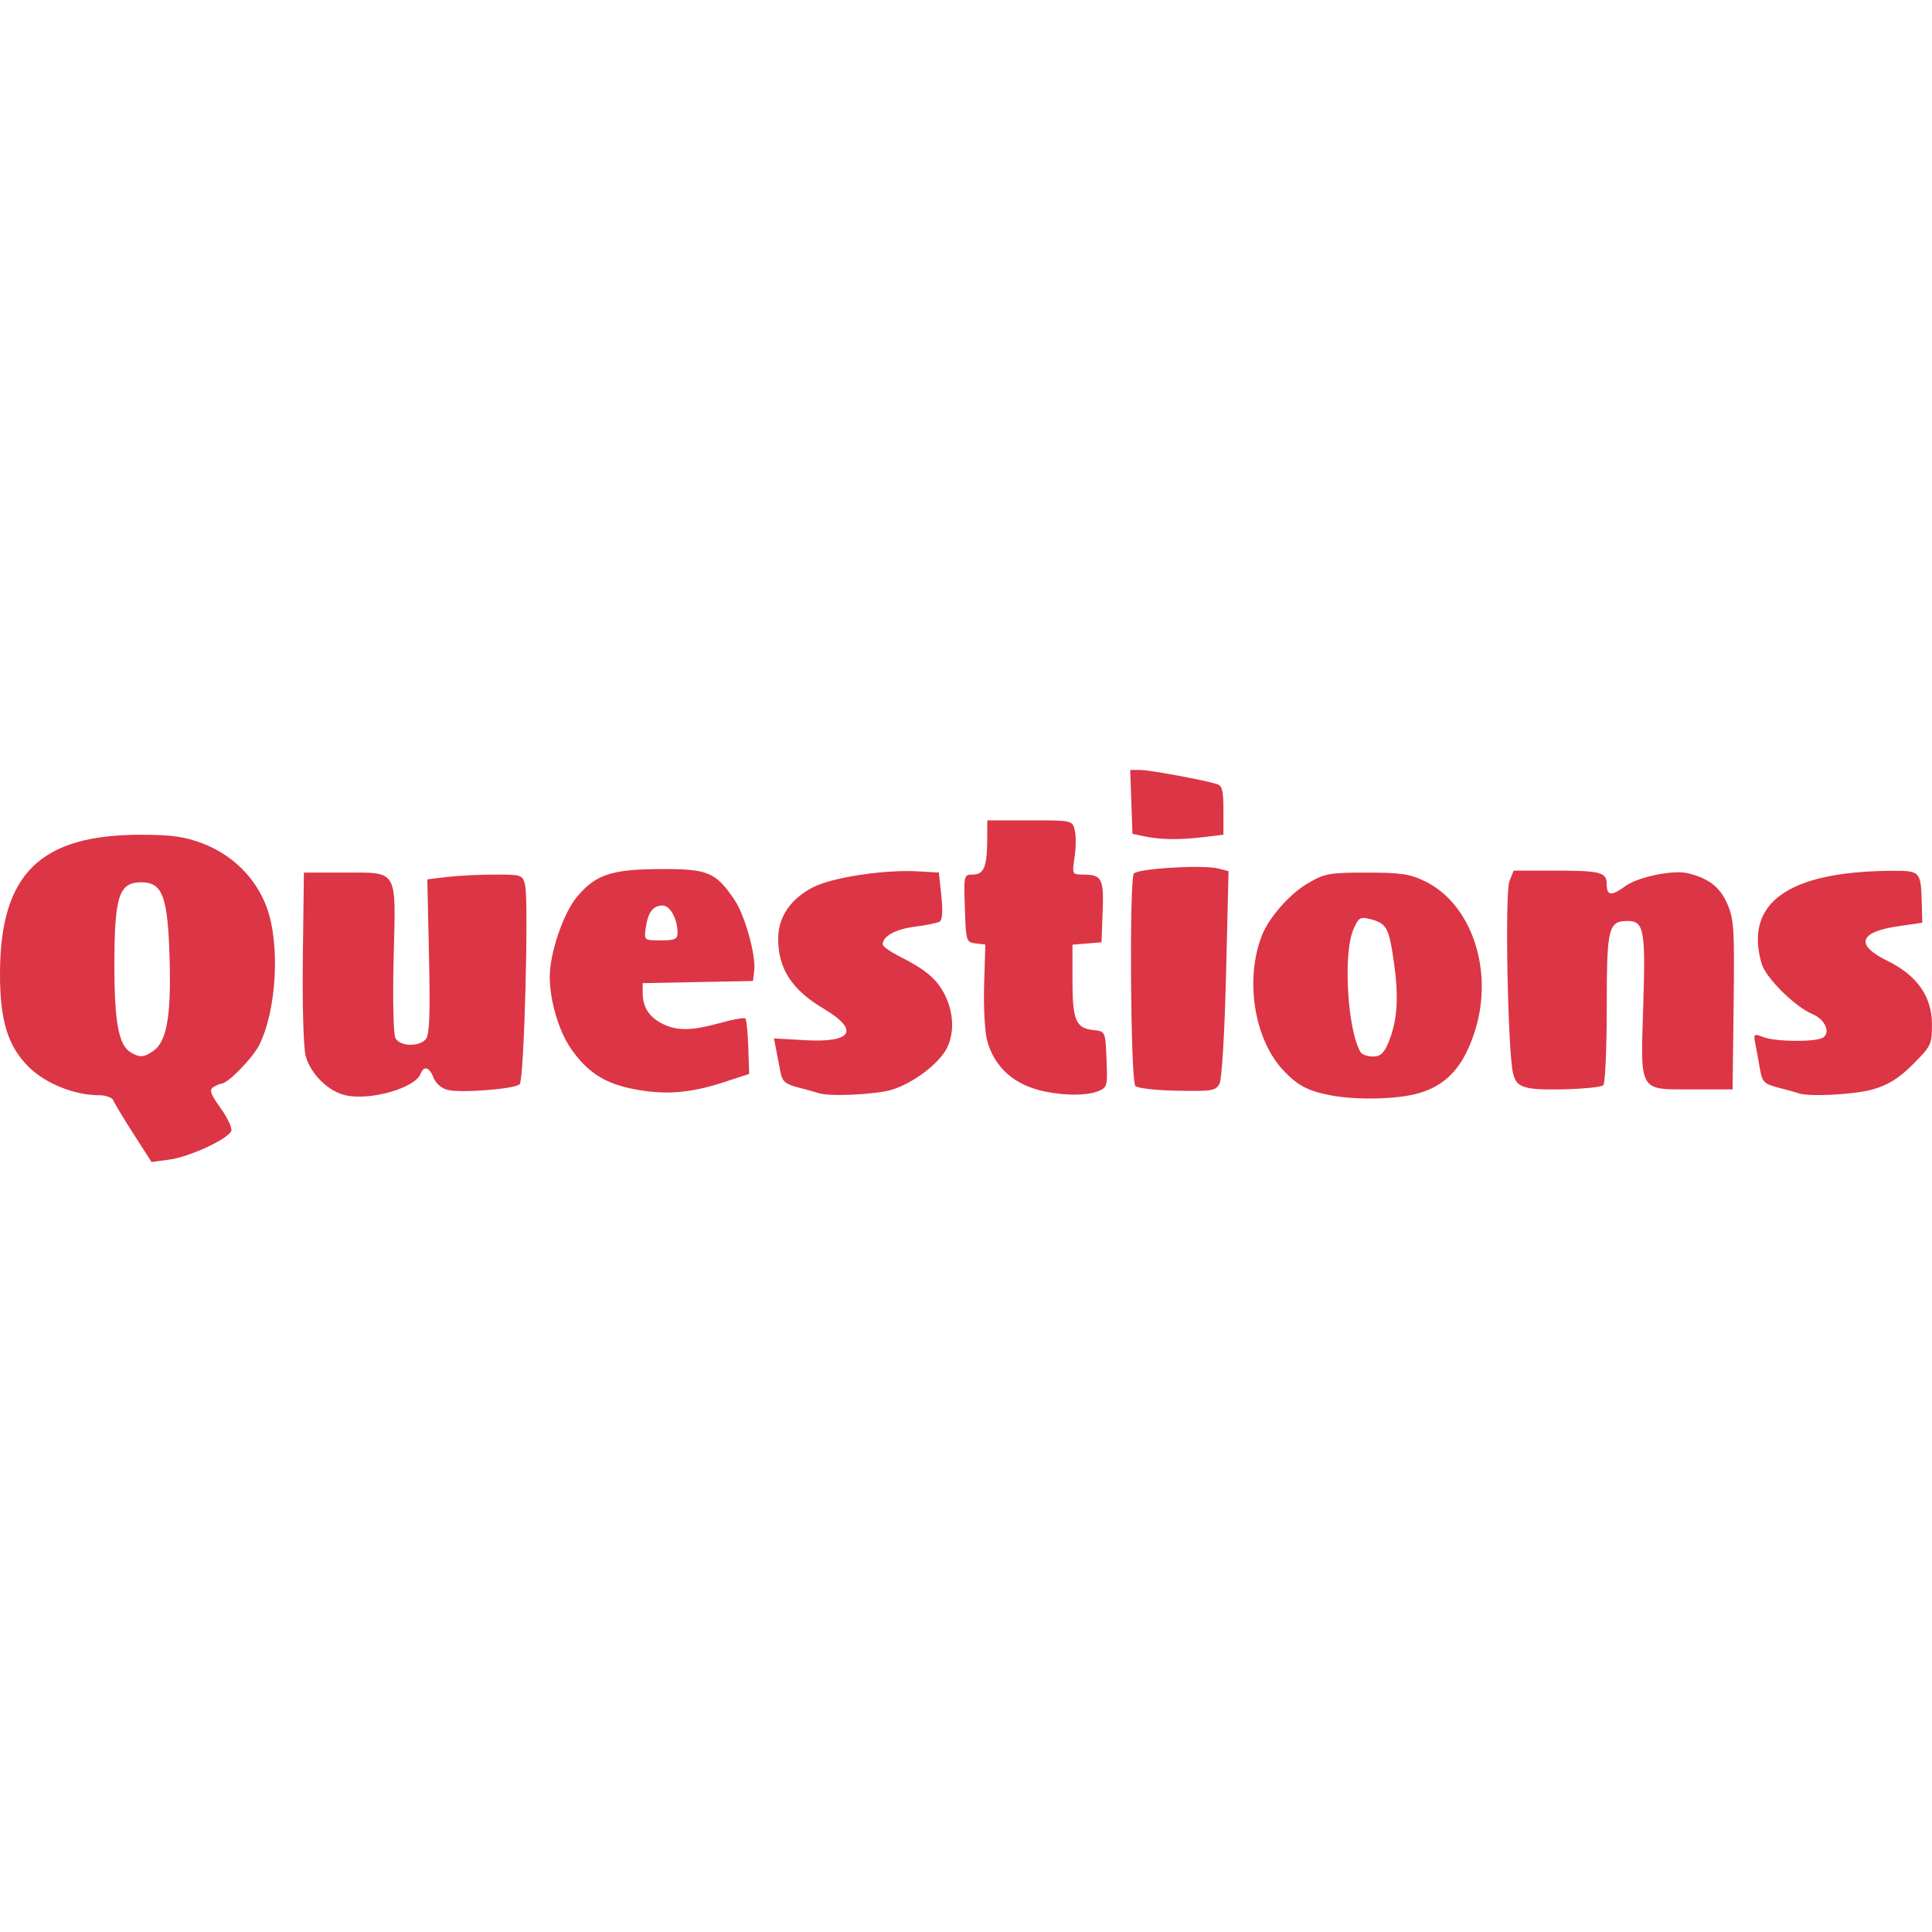 <?xml version="1.0" encoding="UTF-8" standalone="no"?>
<!-- Created with Inkscape (http://www.inkscape.org/) -->

<svg
   width="132.024mm"
   height="132.024mm"
   viewBox="0 0 132.024 132.024"
   version="1.1"
   id="svg5"
   inkscape:version="1.1.2 (b8e25be833, 2022-02-05)"
   sodipodi:docname="questions-square.svg"
   xmlns:inkscape="http://www.inkscape.org/namespaces/inkscape"
   xmlns:sodipodi="http://sodipodi.sourceforge.net/DTD/sodipodi-0.dtd"
   xmlns="http://www.w3.org/2000/svg"
   xmlns:svg="http://www.w3.org/2000/svg">
  <sodipodi:namedview
     id="namedview7"
     pagecolor="#ffffff"
     bordercolor="#666666"
     borderopacity="1.0"
     inkscape:pageshadow="2"
     inkscape:pageopacity="0.0"
     inkscape:pagecheckerboard="0"
     inkscape:document-units="mm"
     showgrid="false"
     inkscape:zoom="1.0469406"
     inkscape:cx="182.91391"
     inkscape:cy="283.68371"
     inkscape:window-width="1920"
     inkscape:window-height="1017"
     inkscape:window-x="-8"
     inkscape:window-y="-8"
     inkscape:window-maximized="1"
     inkscape:current-layer="layer1" />
  <defs
     id="defs2" />
  <g
     inkscape:label="Layer 1"
     inkscape:groupmode="layer"
     id="layer1"
     transform="translate(-33.265,-131.422)">
    <path
       style="fill:#dc3545;fill-opacity:1;stroke-width:0.265"
       d="m 42.386,208.905 c -0.678,-1.058 -1.295,-2.085 -1.371,-2.282 -0.076,-0.198 -0.517,-0.358 -0.987,-0.358 -1.685,0 -3.671,-0.804 -4.817,-1.95 -1.418,-1.418 -1.951,-3.16 -1.946,-6.367 0.009,-6.81 2.743,-9.496 9.654,-9.483 2.099,0.004 2.969,0.128 4.209,0.602 2.032,0.776 3.614,2.35 4.356,4.333 0.937,2.505 0.69,7.073 -0.512,9.449 -0.447,0.885 -2.143,2.616 -2.572,2.625 -0.104,0.002 -0.354,0.109 -0.556,0.237 -0.295,0.187 -0.197,0.47 0.497,1.436 0.475,0.662 0.803,1.362 0.729,1.557 -0.211,0.549 -2.838,1.769 -4.213,1.956 l -1.237,0.169 z m 1.362,-5.671 c 0.91,-0.638 1.218,-2.378 1.108,-6.267 -0.121,-4.291 -0.476,-5.253 -1.938,-5.253 -1.519,0 -1.828,0.935 -1.836,5.556 -0.007,3.998 0.288,5.585 1.128,6.075 0.612,0.357 0.899,0.336 1.537,-0.111 z m 13.106,3.029 c -1.172,-0.272 -2.373,-1.463 -2.7,-2.679 -0.151,-0.561 -0.235,-3.478 -0.194,-6.759 l 0.071,-5.773 h 2.671 c 3.817,0 3.616,-0.337 3.464,5.805 -0.071,2.86 -0.019,5.243 0.12,5.506 0.304,0.574 1.623,0.615 2.08,0.065 0.249,-0.3 0.302,-1.697 0.215,-5.658 l -0.115,-5.259 1.338,-0.161 c 0.736,-0.088 2.199,-0.162 3.252,-0.163 1.848,-0.002 1.919,0.021 2.088,0.696 0.265,1.057 -0.062,13.327 -0.364,13.629 -0.331,0.331 -4.014,0.619 -4.941,0.386 -0.403,-0.101 -0.805,-0.453 -0.949,-0.83 -0.279,-0.733 -0.66,-0.849 -0.882,-0.269 -0.377,0.982 -3.46,1.858 -5.156,1.465 z m 67.238,-0.011 c -1.466,-0.29 -2.162,-0.664 -3.121,-1.678 -1.999,-2.114 -2.653,-6.197 -1.476,-9.219 0.476,-1.223 1.889,-2.835 3.119,-3.558 1.173,-0.69 1.476,-0.745 4.046,-0.745 2.365,0 2.962,0.091 4.014,0.609 3.139,1.546 4.655,6.019 3.419,10.087 -0.756,2.488 -1.922,3.81 -3.854,4.372 -1.498,0.436 -4.305,0.496 -6.146,0.133 z m 4.042,-3.564 c 0.619,-1.481 0.73,-3.071 0.384,-5.509 -0.34,-2.392 -0.494,-2.667 -1.662,-2.96 -0.652,-0.164 -0.769,-0.084 -1.123,0.764 -0.699,1.673 -0.376,6.906 0.516,8.348 0.098,0.158 0.475,0.288 0.837,0.288 0.504,0 0.751,-0.219 1.049,-0.931 z m -51.541,3.163 c -2.002,-0.387 -3.189,-1.15 -4.315,-2.775 -0.832,-1.201 -1.445,-3.283 -1.445,-4.91 0,-1.602 0.919,-4.318 1.835,-5.426 1.283,-1.551 2.354,-1.912 5.717,-1.93 3.252,-0.017 3.781,0.202 5.067,2.094 0.71,1.045 1.476,3.779 1.354,4.834 l -0.083,0.721 -3.77,0.073 -3.77,0.073 v 0.672 c 0,0.954 0.425,1.628 1.318,2.089 0.996,0.515 2.016,0.505 3.979,-0.041 0.871,-0.242 1.646,-0.379 1.721,-0.303 0.075,0.075 0.164,0.958 0.198,1.962 l 0.061,1.825 -1.72,0.562 c -2.316,0.757 -4.016,0.89 -6.146,0.478 z m 2.971,-10.681 c 0,-0.948 -0.502,-1.869 -1.019,-1.869 -0.655,0 -1.003,0.459 -1.151,1.521 -0.119,0.856 -0.115,0.86 1.025,0.86 0.956,0 1.145,-0.085 1.145,-0.512 z m 9.657,10.956 c -0.146,-0.053 -0.762,-0.225 -1.369,-0.381 -0.925,-0.237 -1.129,-0.412 -1.257,-1.073 -0.084,-0.434 -0.217,-1.127 -0.296,-1.54 l -0.144,-0.751 2.126,0.123 c 3.227,0.187 3.742,-0.68 1.276,-2.148 -2.184,-1.3 -3.115,-2.731 -3.115,-4.787 0,-1.48 0.841,-2.721 2.381,-3.514 1.323,-0.681 4.869,-1.219 7.17,-1.088 l 1.429,0.081 0.171,1.587 c 0.108,1.006 0.069,1.651 -0.107,1.761 -0.153,0.095 -0.914,0.253 -1.693,0.35 -1.321,0.165 -2.208,0.651 -2.208,1.21 0,0.132 0.506,0.496 1.124,0.809 1.831,0.926 2.561,1.543 3.115,2.628 0.62,1.216 0.672,2.637 0.134,3.677 -0.548,1.06 -2.318,2.387 -3.762,2.822 -1.099,0.331 -4.3,0.478 -4.978,0.23 z m 15.478,-0.109 c -2.109,-0.425 -3.478,-1.633 -3.984,-3.515 -0.155,-0.576 -0.245,-2.282 -0.199,-3.791 l 0.083,-2.744 -0.661,-0.077 c -0.643,-0.075 -0.664,-0.143 -0.738,-2.392 -0.076,-2.294 -0.071,-2.315 0.564,-2.315 0.743,0 0.958,-0.545 0.964,-2.447 l 0.004,-1.257 h 2.905 c 2.882,0 2.907,0.005 3.072,0.665 0.092,0.366 0.087,1.199 -0.011,1.852 -0.175,1.167 -0.165,1.187 0.566,1.191 1.304,0.007 1.436,0.254 1.351,2.532 l -0.078,2.094 -0.992,0.082 -0.992,0.082 v 2.447 c 0,2.731 0.229,3.264 1.455,3.392 0.793,0.083 0.794,0.084 0.872,2.003 0.075,1.857 0.055,1.929 -0.613,2.183 -0.768,0.292 -2.163,0.298 -3.566,0.015 z m 51.461,0.109 c -0.146,-0.053 -0.758,-0.224 -1.36,-0.378 -0.988,-0.254 -1.112,-0.379 -1.266,-1.271 -0.094,-0.544 -0.235,-1.318 -0.315,-1.719 -0.138,-0.695 -0.112,-0.717 0.555,-0.463 0.852,0.324 3.572,0.345 4.067,0.031 0.534,-0.338 0.137,-1.246 -0.699,-1.595 -1.225,-0.512 -3.218,-2.488 -3.5,-3.47 -1.191,-4.152 1.839,-6.298 8.941,-6.333 1.896,-0.009 1.951,0.05 2.006,2.173 l 0.036,1.378 -1.586,0.227 c -2.741,0.392 -3.039,1.274 -0.801,2.372 2.034,0.998 3.049,2.444 3.049,4.346 0,1.356 -0.065,1.493 -1.29,2.719 -0.934,0.934 -1.678,1.406 -2.694,1.707 -1.242,0.369 -4.427,0.541 -5.144,0.278 z m -45.317,-0.506 c -0.326,-0.52 -0.413,-14.189 -0.092,-14.509 0.344,-0.344 4.708,-0.603 5.752,-0.341 l 0.716,0.18 -0.17,7.006 c -0.099,4.084 -0.287,7.224 -0.451,7.53 -0.254,0.475 -0.529,0.519 -2.929,0.47 -1.526,-0.031 -2.723,-0.173 -2.825,-0.335 z m 26.947,0.163 c -0.719,-0.143 -0.952,-0.345 -1.121,-0.974 -0.366,-1.363 -0.58,-12.347 -0.257,-13.163 l 0.288,-0.728 h 2.763 c 3.218,0 3.6,0.101 3.6,0.954 0,0.771 0.325,0.798 1.267,0.107 0.849,-0.623 3.258,-1.128 4.25,-0.89 1.441,0.345 2.205,0.93 2.713,2.08 0.463,1.046 0.504,1.705 0.44,6.927 l -0.071,5.771 h -2.733 c -3.712,0 -3.563,0.255 -3.37,-5.771 0.163,-5.068 0.042,-5.738 -1.031,-5.738 -1.366,0 -1.465,0.403 -1.465,5.956 0,2.819 -0.109,5.192 -0.242,5.274 -0.399,0.247 -4.057,0.388 -5.032,0.194 z m -26.344,-17.213 -0.794,-0.169 -0.077,-2.181 -0.077,-2.181 h 0.683 c 0.634,0 4.173,0.649 5.225,0.958 0.378,0.111 0.463,0.444 0.463,1.801 v 1.665 l -1.389,0.167 c -1.625,0.195 -2.927,0.176 -4.035,-0.06 z"
       id="path836" />
  </g>
</svg>
